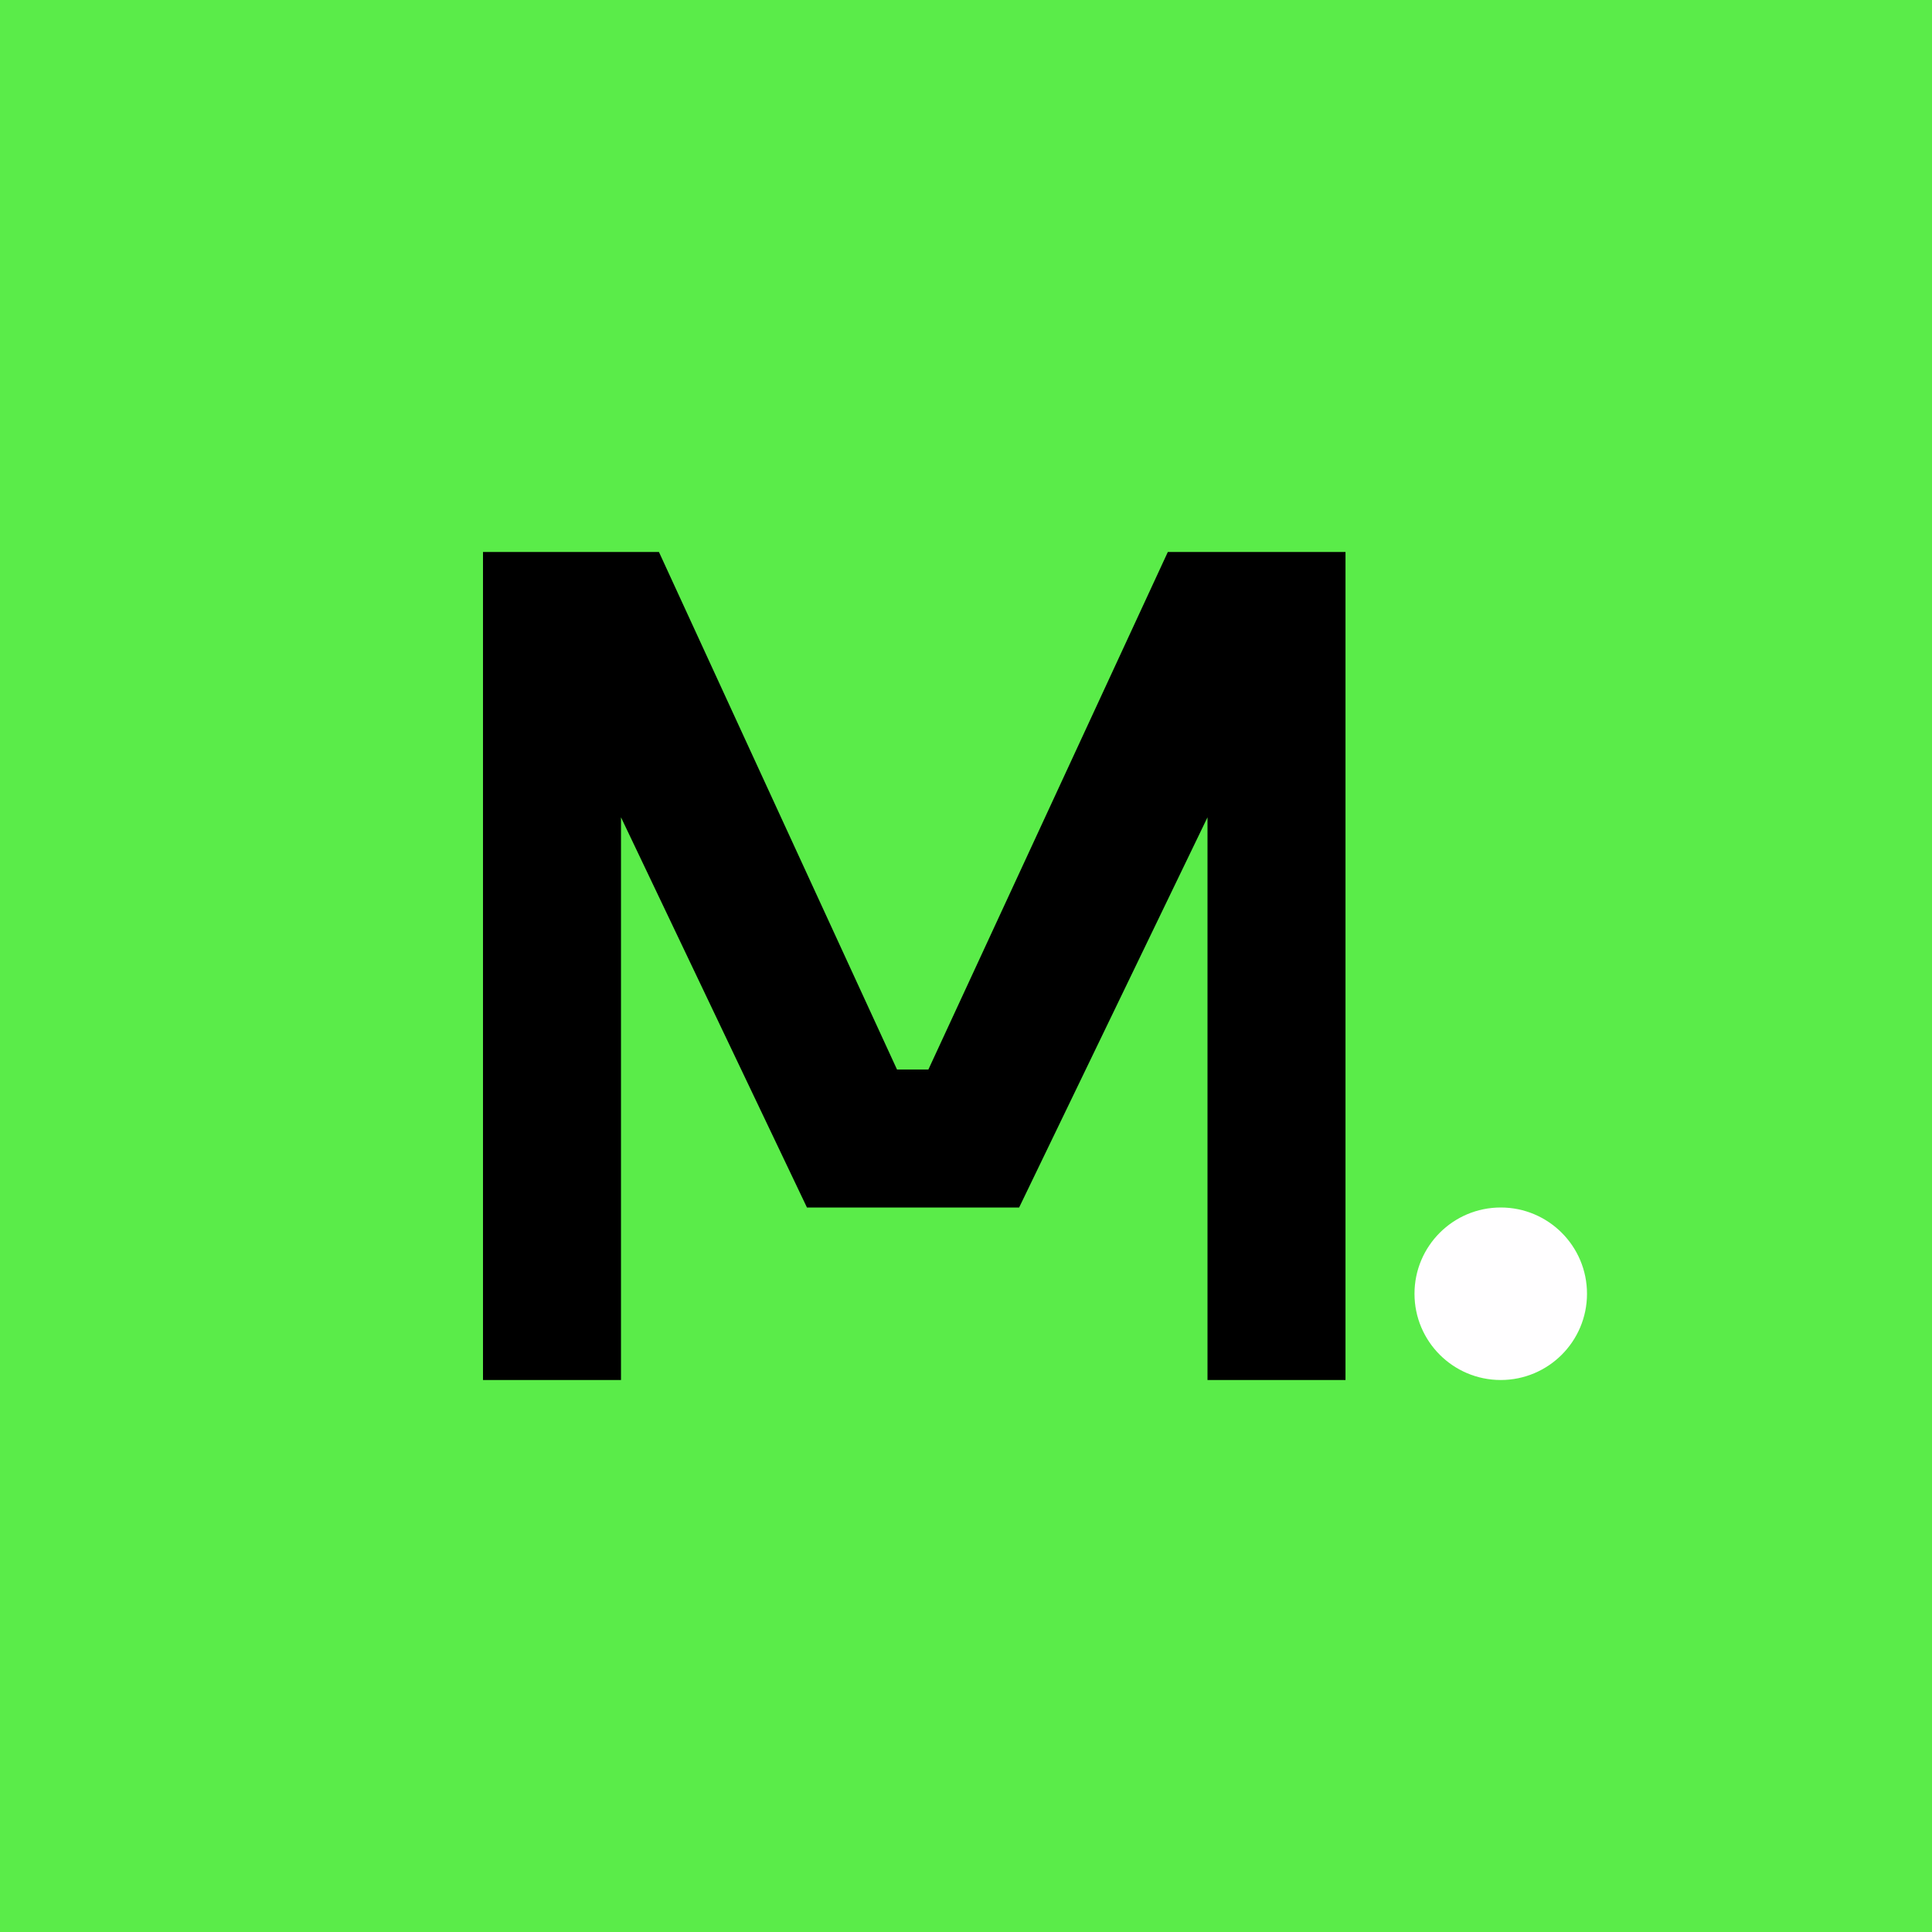 <!-- by TradingView --><svg width="56" height="56" viewBox="0 0 56 56" xmlns="http://www.w3.org/2000/svg"><path fill="#5AEC49" d="M0 0h56v56H0z"/><path d="M19.1 16 26 31h.91l6.94-15H39v24h-4V23.69L29.54 35h-6.15L18 23.69V40h-4V16h5.1Z"/><circle cx="43.5" cy="37.5" r="2.5" fill="#FFFEFF"/></svg>